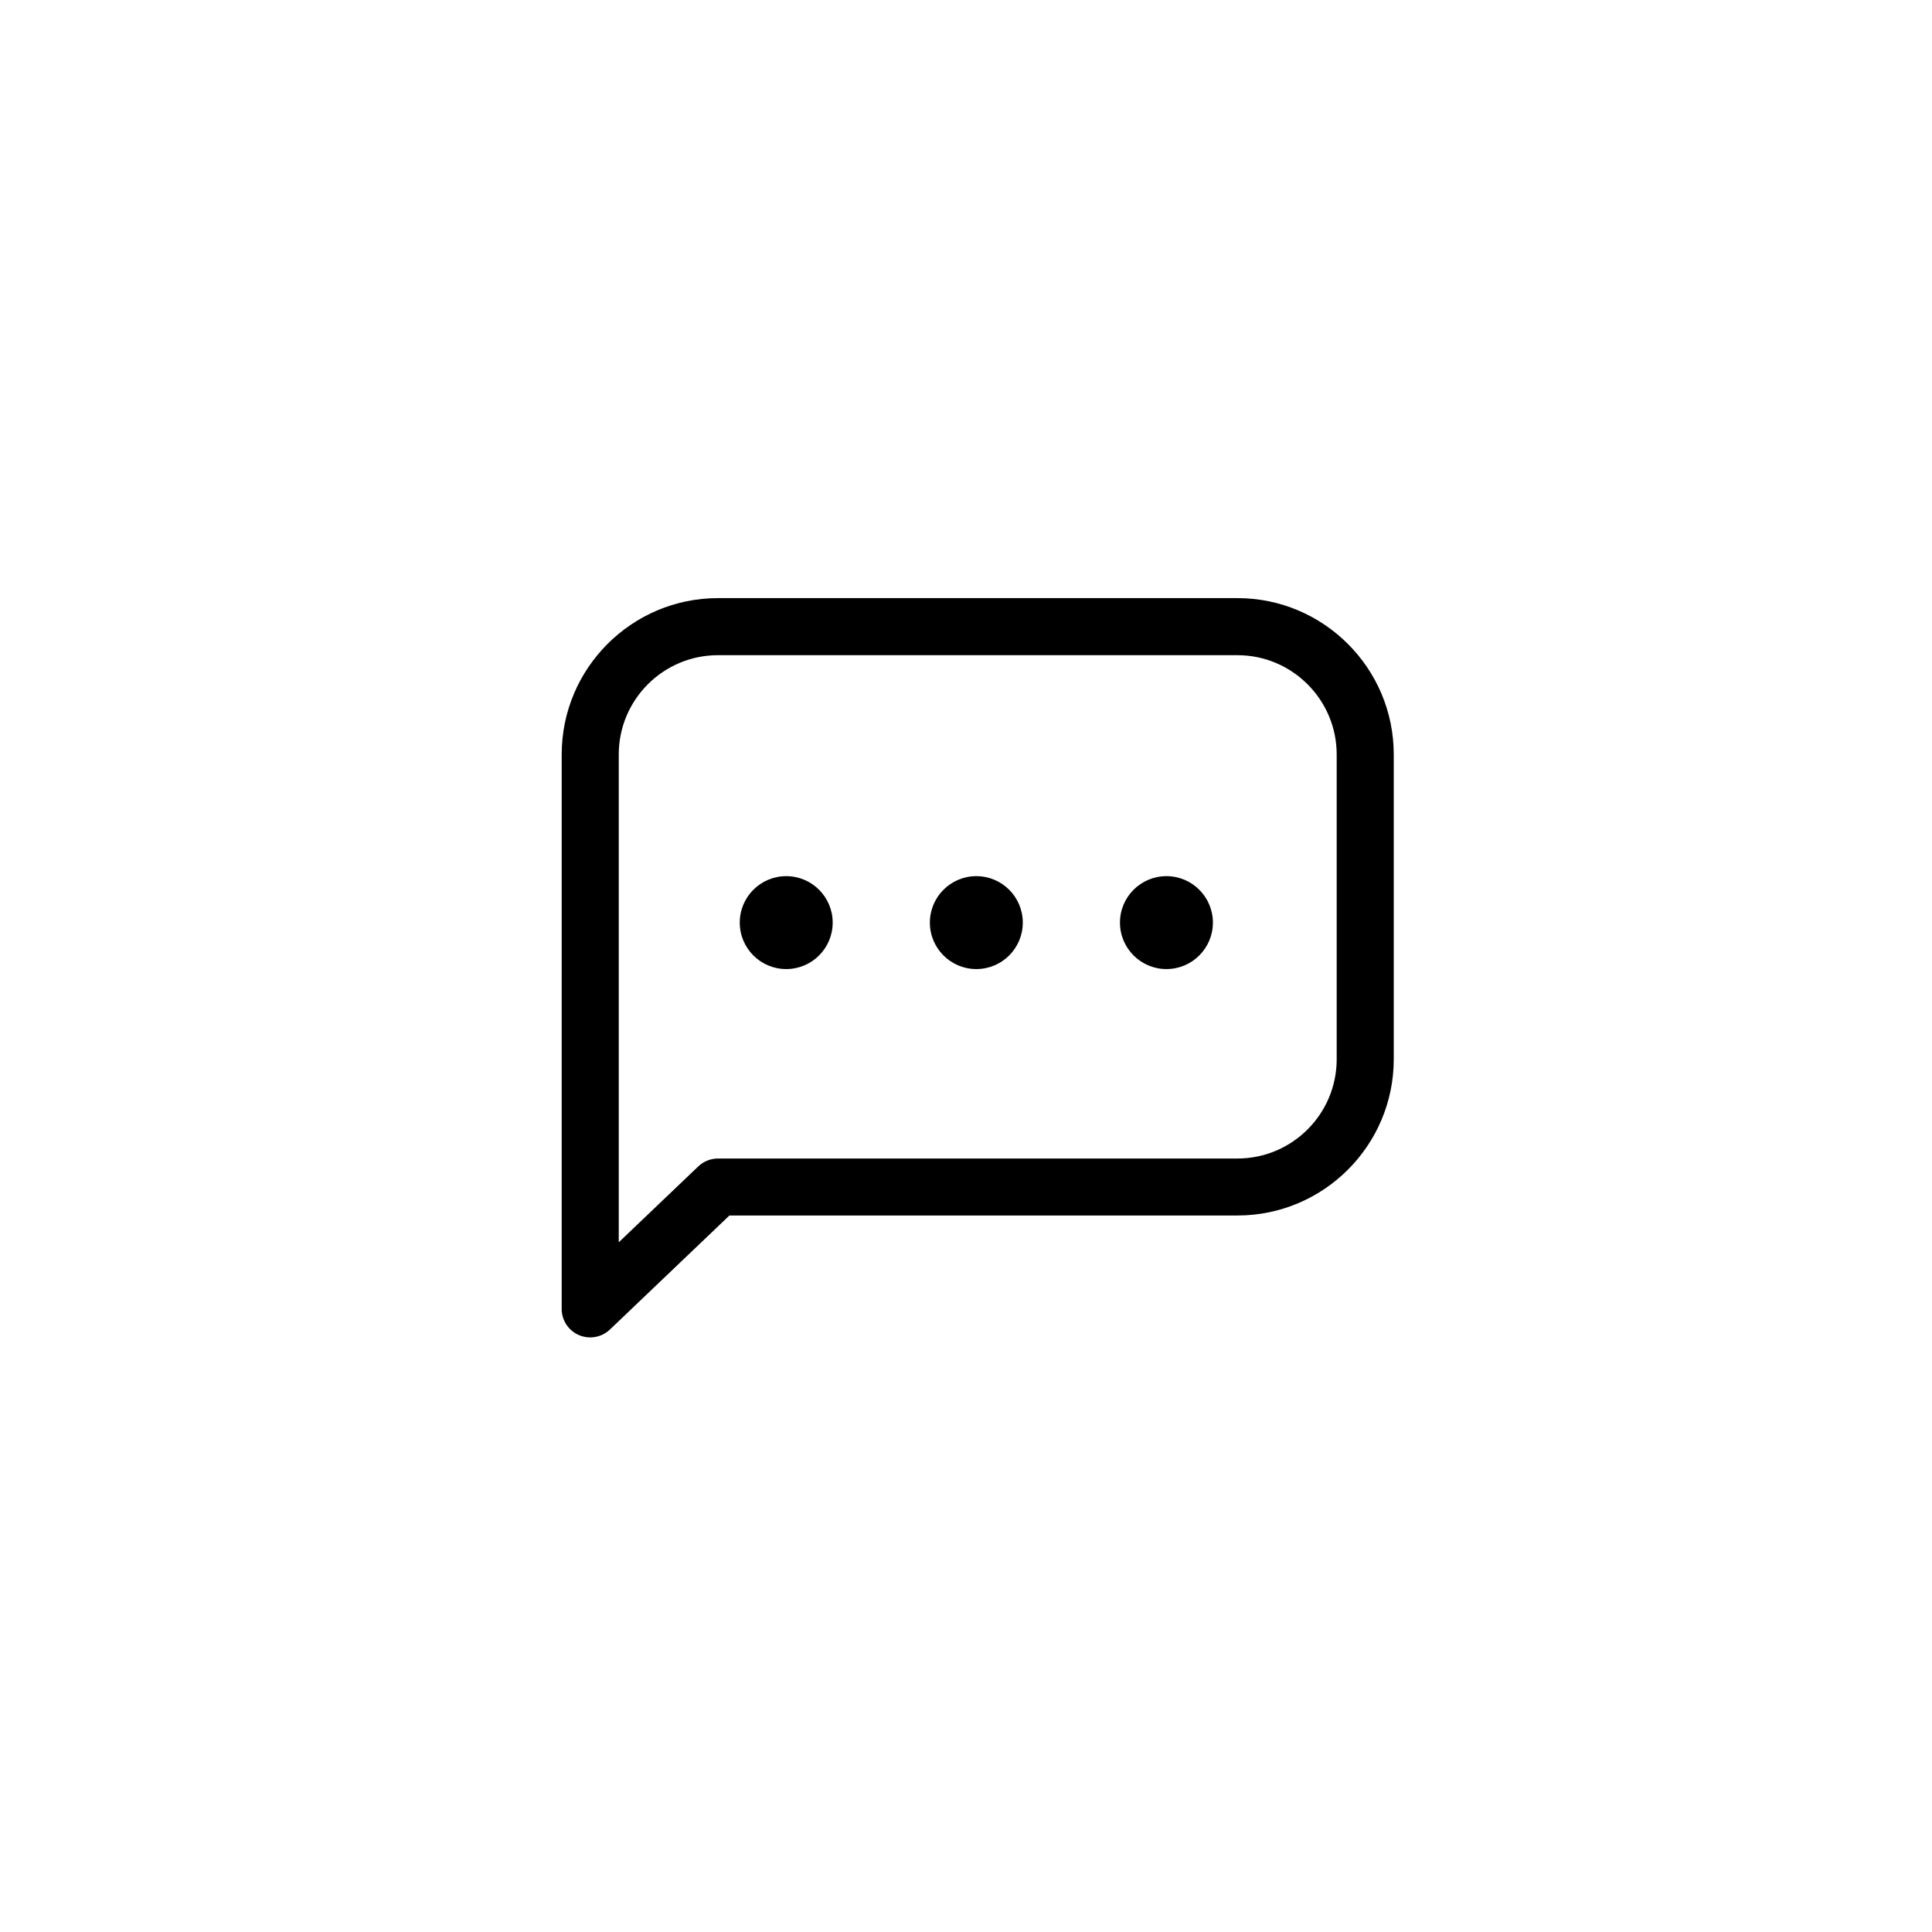 <?xml version="1.0" encoding="UTF-8"?>
<!-- Uploaded to: ICON Repo, www.svgrepo.com, Generator: ICON Repo Mixer Tools -->
<svg fill="#000000" width="800px" height="800px" version="1.1" viewBox="144 144 512 512" xmlns="http://www.w3.org/2000/svg">
 <g>
  <path d="m364.67 388.5c0 6.801-5.516 12.312-12.316 12.312-6.797 0-12.312-5.512-12.312-12.312 0-6.801 5.516-12.312 12.312-12.312 6.801 0 12.316 5.512 12.316 12.312"/>
  <path d="m415.05 388.5c0 6.801-5.512 12.312-12.312 12.312s-12.312-5.512-12.312-12.312c0-6.801 5.512-12.312 12.312-12.312s12.312 5.512 12.312 12.312"/>
  <path d="m465.43 388.5c0 6.801-5.516 12.312-12.316 12.312-6.797 0-12.312-5.512-12.312-12.312 0-6.801 5.516-12.312 12.312-12.312 6.801 0 12.316 5.512 12.316 12.312"/>
  <path d="m300.41 498.43c-1.004 0-2.012-0.203-2.973-0.609-2.781-1.188-4.586-3.918-4.586-6.949l0.004-146.95c0-22.832 18.574-41.414 41.406-41.414h137.68c22.832 0 41.414 18.582 41.414 41.414v80.789c0 22.832-18.582 41.406-41.414 41.406l-134.64 0.004-31.664 30.215c-1.434 1.367-3.312 2.09-5.223 2.09zm33.859-180.8c-14.5 0-26.293 11.801-26.293 26.301v129.29l21.078-20.113c1.406-1.344 3.273-2.09 5.219-2.09h137.66c14.5 0 26.301-11.793 26.301-26.293v-80.793c0-14.5-11.801-26.301-26.301-26.301z"/>
 </g>
</svg>
